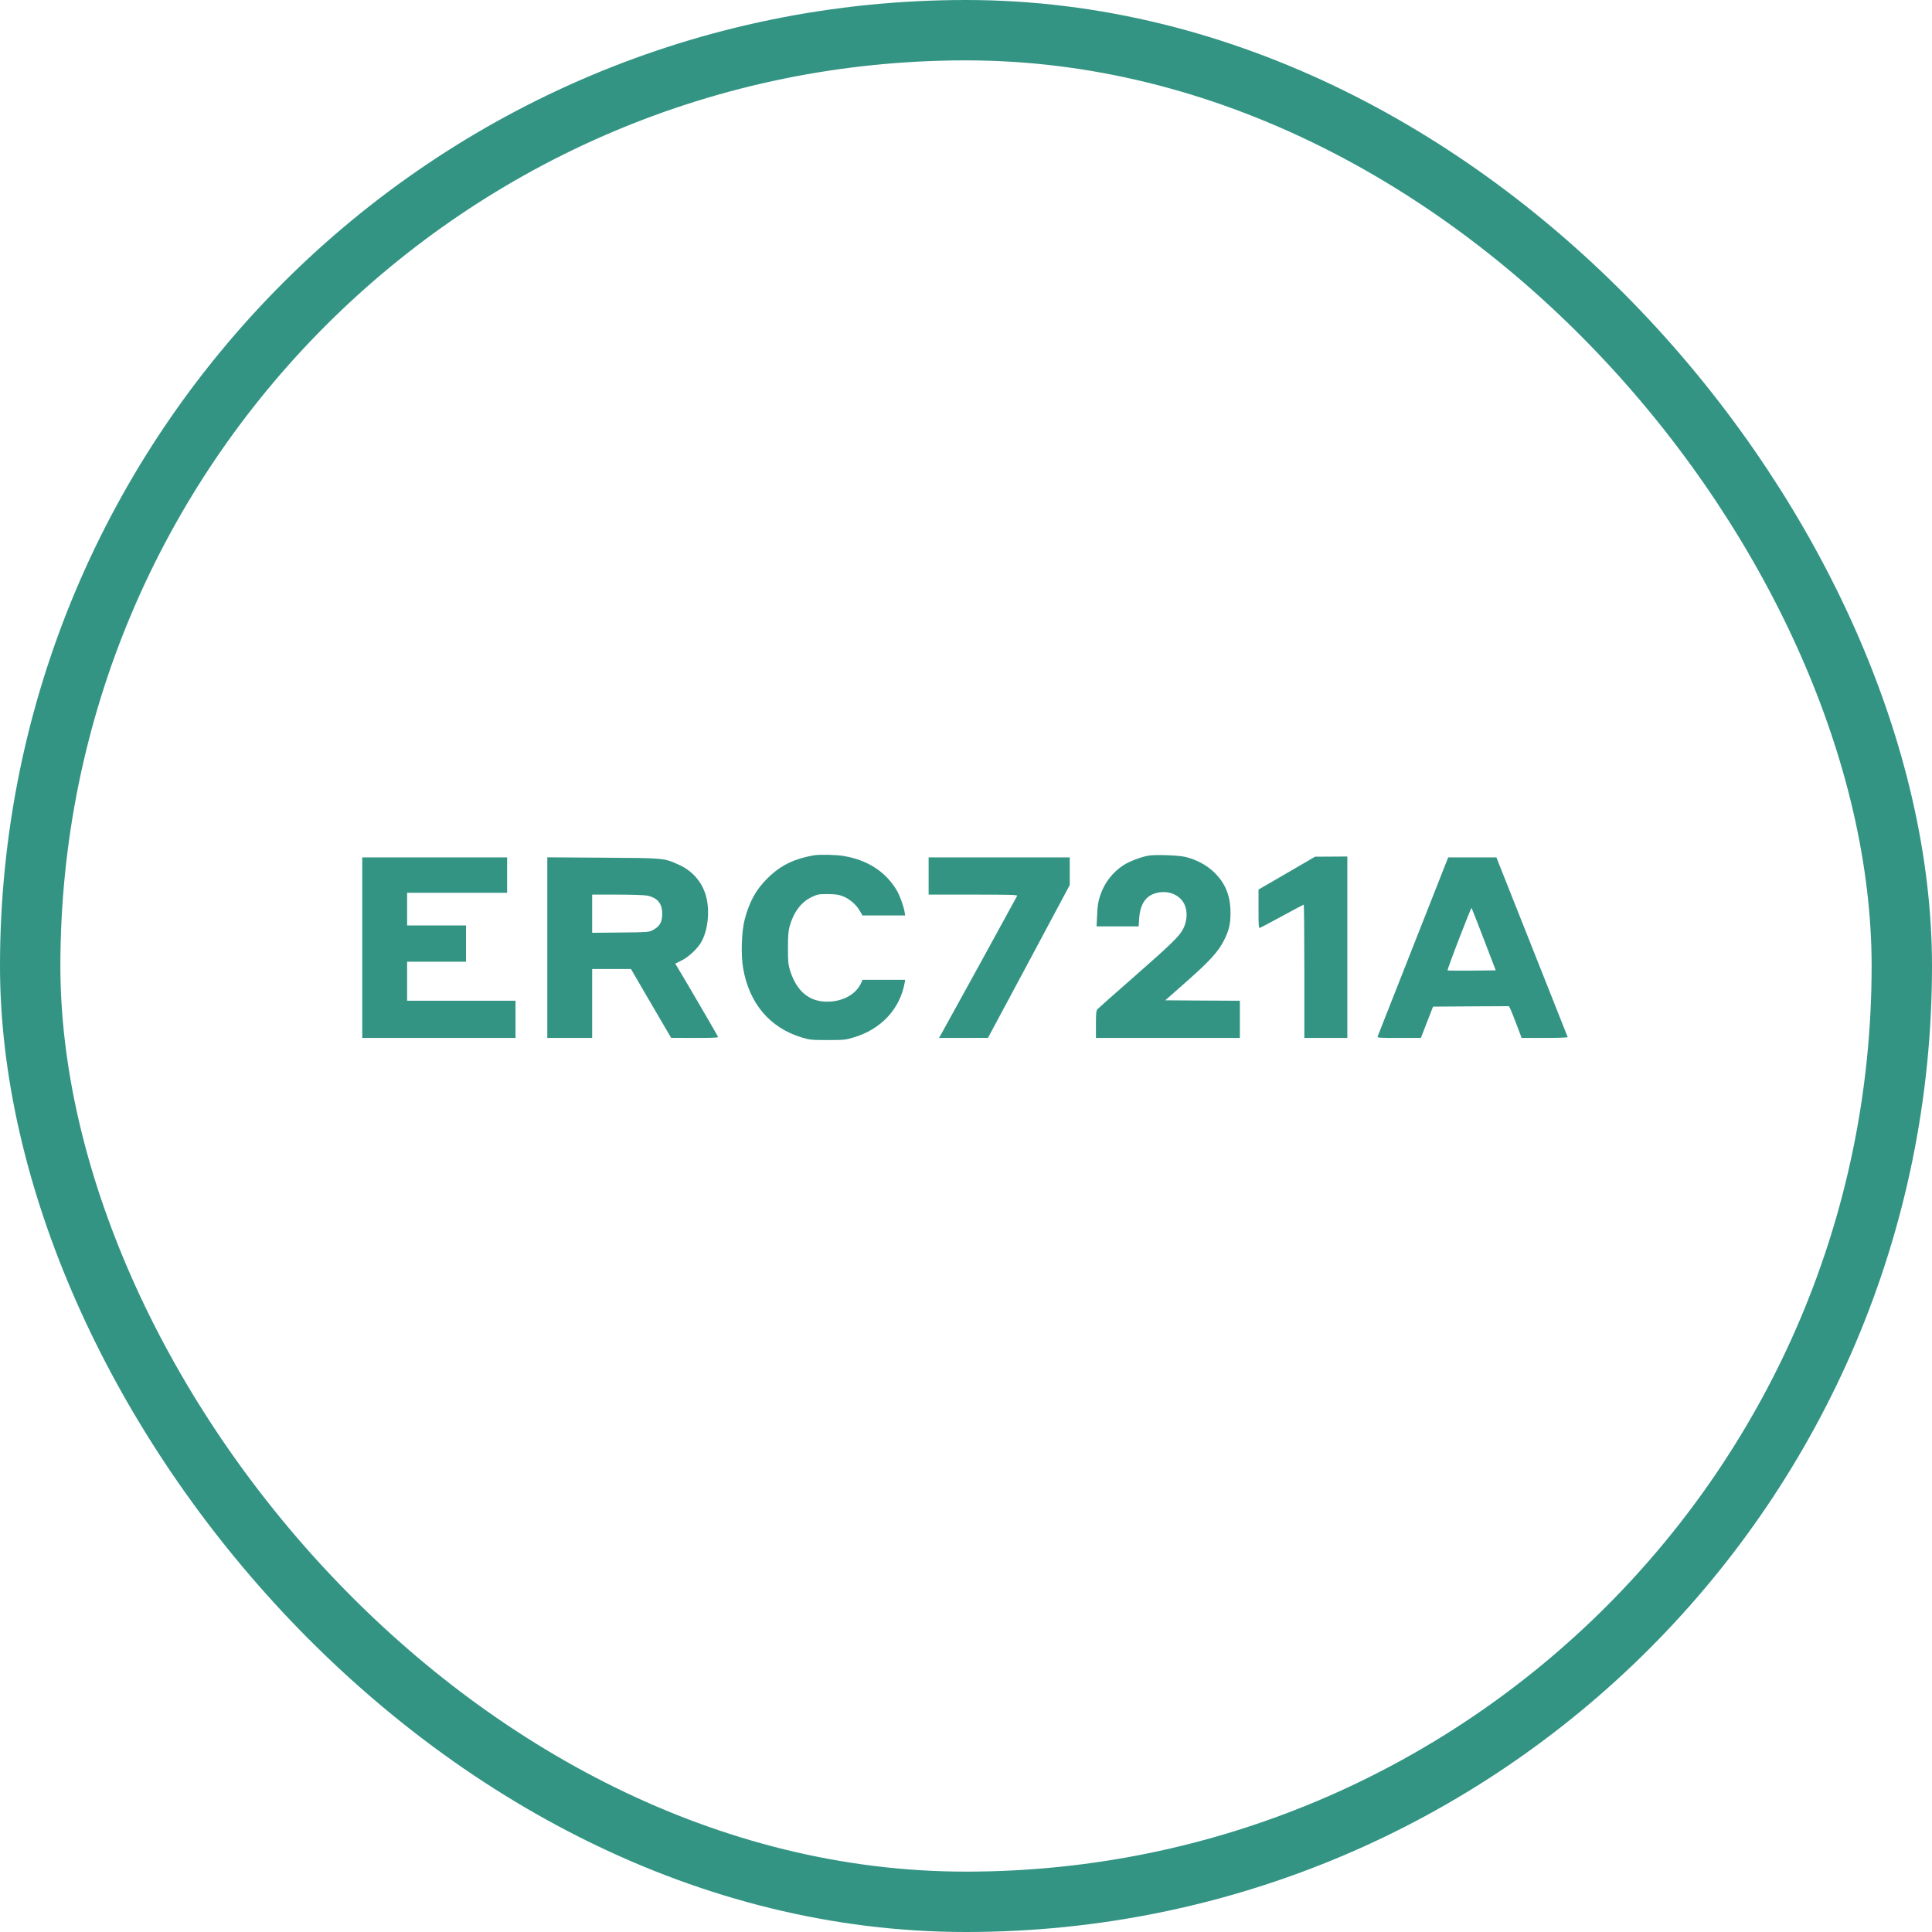 <svg width="64" height="64" viewBox="0 0 64 64" fill="none" xmlns="http://www.w3.org/2000/svg">
<rect x="1" y="1" width="62" height="62" rx="31" stroke="#007A66" stroke-opacity="0.8" stroke-width="2"/>
<g clip-path="url(#clip0_7461_18601)">
<path d="M26.969 28.332C26.92 28.338 26.793 28.365 26.691 28.389C26.161 28.519 25.777 28.735 25.4 29.117C25.037 29.486 24.827 29.868 24.672 30.445C24.564 30.841 24.539 31.62 24.616 32.067C24.818 33.245 25.505 34.053 26.573 34.372C26.827 34.447 26.883 34.453 27.418 34.453C27.954 34.453 28.009 34.447 28.27 34.369C29.186 34.099 29.811 33.428 29.969 32.554L29.985 32.458H29.279H28.57L28.533 32.548C28.369 32.933 27.923 33.182 27.4 33.182C26.805 33.182 26.393 32.84 26.174 32.157C26.112 31.956 26.102 31.872 26.102 31.406C26.102 30.998 26.115 30.838 26.158 30.685C26.288 30.216 26.539 29.883 26.886 29.718C27.081 29.624 27.112 29.618 27.418 29.618C27.681 29.621 27.777 29.633 27.917 29.688C28.14 29.775 28.356 29.958 28.477 30.165L28.57 30.325H29.276H29.985L29.966 30.21C29.938 30.03 29.805 29.66 29.709 29.498C29.338 28.876 28.743 28.489 27.948 28.356C27.709 28.314 27.192 28.302 26.969 28.332Z" fill="#007A66" fill-opacity="0.8"/>
<path d="M38.047 28.343C37.805 28.385 37.409 28.535 37.223 28.656C36.855 28.893 36.579 29.251 36.44 29.68C36.378 29.867 36.356 30.008 36.344 30.302L36.325 30.687H37.022H37.719L37.737 30.413C37.777 29.897 37.994 29.62 38.415 29.56C38.765 29.509 39.102 29.671 39.236 29.957C39.344 30.185 39.328 30.507 39.198 30.762C39.075 31.008 38.824 31.255 37.542 32.379C36.92 32.922 36.387 33.397 36.359 33.427C36.313 33.478 36.304 33.553 36.304 33.935V34.383H38.688H41.072V33.767V33.151L39.836 33.145L38.601 33.136L39.31 32.511C40.078 31.832 40.356 31.525 40.545 31.153C40.709 30.828 40.762 30.615 40.762 30.248C40.762 29.674 40.595 29.26 40.217 28.893C39.969 28.656 39.644 28.481 39.276 28.388C39.038 28.331 38.282 28.304 38.047 28.343Z" fill="#007A66" fill-opacity="0.8"/>
<path d="M42.629 28.923L41.69 29.467V30.11C41.69 30.696 41.694 30.753 41.743 30.735C41.771 30.723 42.102 30.546 42.483 30.341C42.861 30.134 43.18 29.966 43.189 29.966C43.198 29.966 43.208 30.96 43.208 32.174V34.383H43.919H44.632V31.378V28.373L44.099 28.376L43.563 28.379L42.629 28.923Z" fill="#007A66" fill-opacity="0.8"/>
<path d="M12 31.393V34.383H14.539H17.077V33.767V33.151H15.282H13.486V32.505V31.859H14.461H15.437V31.258V30.657H14.461H13.486V30.116V29.575H15.142H16.799V28.989V28.403H14.399H12V31.393Z" fill="#007A66" fill-opacity="0.8"/>
<path d="M18.13 31.39V34.383H18.873H19.616V33.241V32.099H20.26H20.901L21.566 33.241L22.232 34.38L23.018 34.383C23.644 34.383 23.799 34.374 23.786 34.344C23.771 34.305 22.539 32.192 22.427 32.018L22.368 31.922L22.563 31.826C22.811 31.706 23.111 31.423 23.235 31.198C23.443 30.822 23.511 30.251 23.409 29.77C23.3 29.269 22.969 28.86 22.489 28.647C21.994 28.421 22.015 28.424 19.966 28.412L18.13 28.4V31.39ZM21.439 29.668C21.749 29.731 21.91 29.9 21.932 30.176C21.956 30.516 21.876 30.681 21.616 30.816C21.495 30.879 21.449 30.882 20.554 30.891L19.616 30.9V30.269V29.635H20.452C20.929 29.635 21.35 29.65 21.439 29.668Z" fill="#007A66" fill-opacity="0.8"/>
<path d="M30.762 29.019V29.635H32.235C33.502 29.635 33.706 29.641 33.694 29.677C33.678 29.716 31.381 33.899 31.18 34.254L31.105 34.383H31.916L32.728 34.38L34.084 31.85L35.437 29.317V28.86V28.403H33.099H30.762V29.019Z" fill="#007A66" fill-opacity="0.8"/>
<path d="M47.947 28.469C47.932 28.508 47.412 29.831 46.789 31.408C46.167 32.986 45.647 34.302 45.638 34.329C45.616 34.38 45.663 34.383 46.344 34.383H47.068L47.269 33.866L47.471 33.346L48.727 33.337L49.984 33.331L50.028 33.412C50.053 33.46 50.145 33.695 50.238 33.938L50.406 34.383H51.173C51.616 34.383 51.938 34.371 51.932 34.356C51.926 34.341 51.393 32.995 50.746 31.366L49.57 28.403H48.771H47.975L47.947 28.469ZM49.155 31.117L49.548 32.144L48.755 32.153C48.322 32.156 47.96 32.153 47.95 32.147C47.944 32.138 48.114 31.666 48.334 31.096C48.554 30.525 48.74 30.065 48.746 30.074C48.755 30.083 48.938 30.552 49.155 31.117Z" fill="#007A66" fill-opacity="0.8"/>
</g>
<defs>
<clipPath id="clip0_7461_18601">
<rect width="40" height="6.25" fill="white" transform="translate(12 28.25)"/>
</clipPath>
</defs>
</svg>
